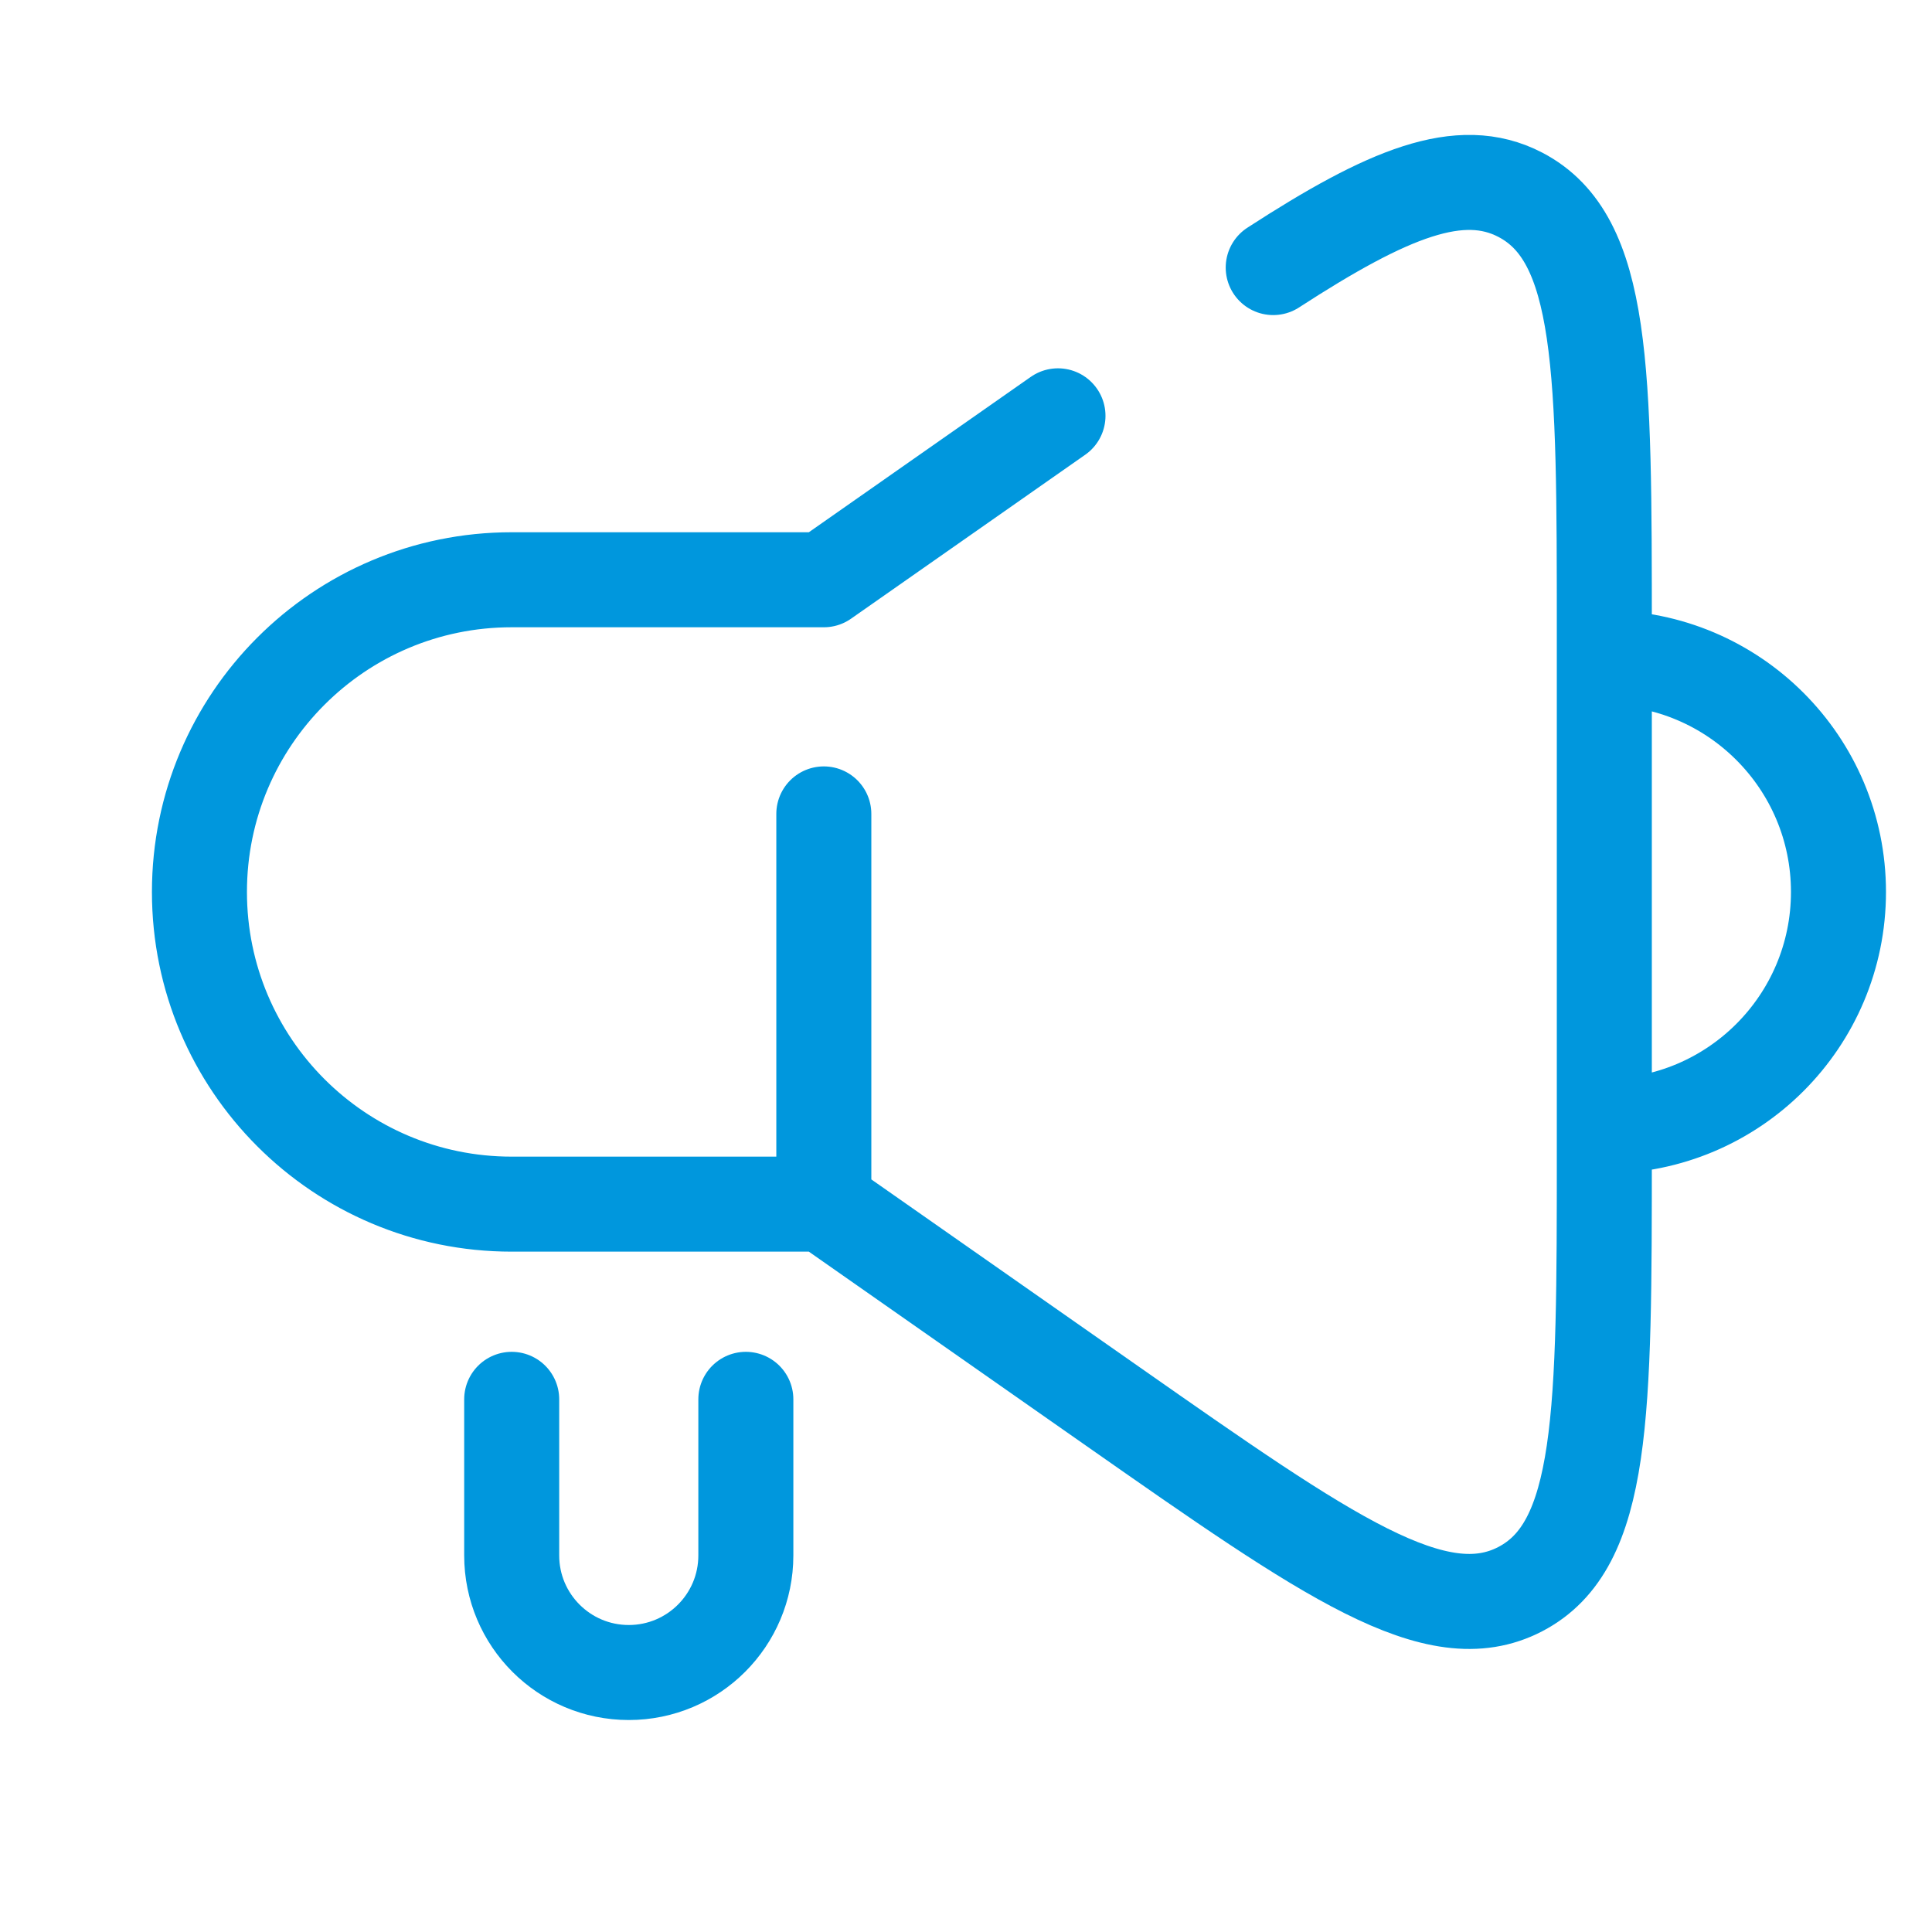 <svg width="61" height="61" viewBox="0 0 61 61" fill="none" xmlns="http://www.w3.org/2000/svg">
<g clip-path="url(#clip0_20793_20013)">
<path d="M26.011 38.019H16.154C10.71 38.019 6.297 33.606 6.297 28.162C6.297 22.718 10.71 18.305 16.154 18.305H26.011L33.404 13.129M26.011 38.019V25.698M26.011 38.019L35.144 44.412C41.947 49.174 45.349 51.555 48.001 50.174C50.654 48.793 50.654 44.641 50.654 36.336V19.986C50.654 11.682 50.654 7.53 48.001 6.149C46.106 5.162 43.828 6.096 40.2 8.448M50.654 20.769C54.737 20.769 58.047 24.079 58.047 28.162C58.047 32.245 54.737 35.555 50.654 35.555V20.769Z" stroke="#0097DD" stroke-width="3" stroke-linecap="round" stroke-linejoin="round"/>
<path d="M16.156 44.182V49.11C16.156 51.152 17.811 52.807 19.853 52.807C21.894 52.807 23.549 51.152 23.549 49.11V44.182" stroke="#0097DD" stroke-width="3" stroke-linecap="round" stroke-linejoin="round"/>
</g>
<defs>
<clipPath id="clip0_20793_20013">
<rect width="60" height="60" fill="white" transform="translate(0.828 0.408)"/>
</clipPath>
</defs>
</svg>
